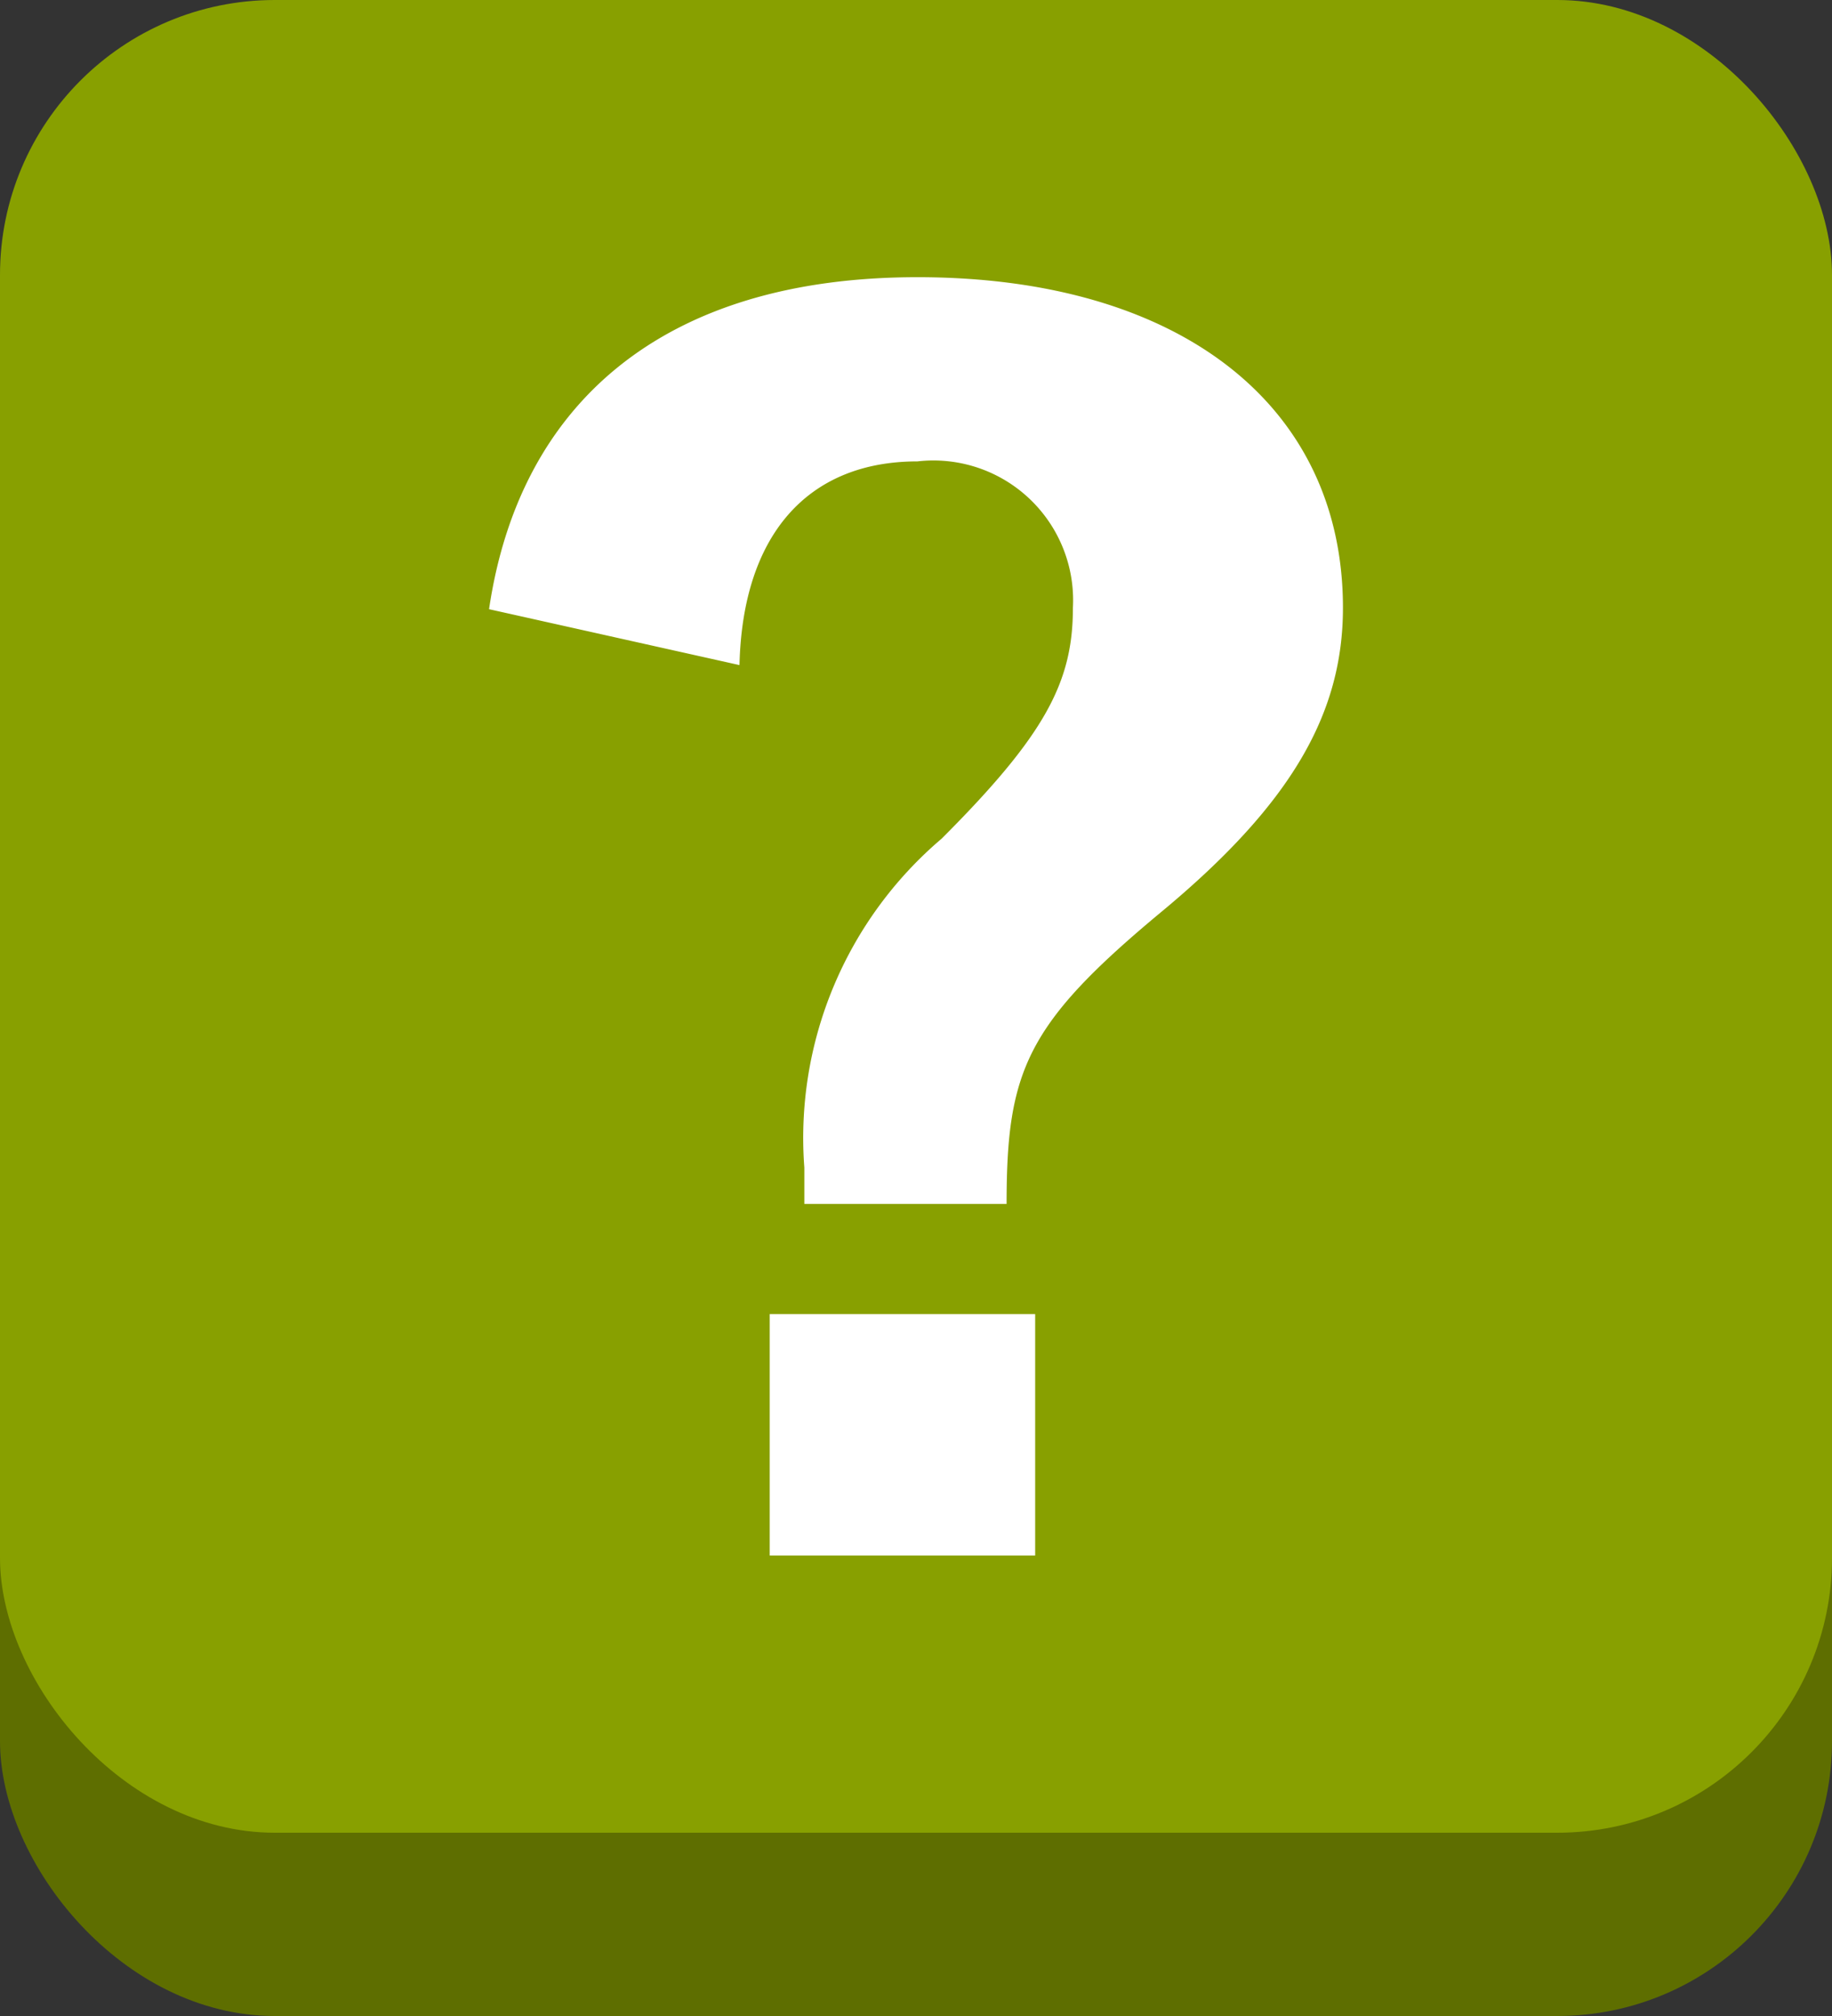 <svg id="レイヤー_1" data-name="レイヤー 1" xmlns="http://www.w3.org/2000/svg" viewBox="0 0 20 22"><rect x="0" y="0" width="20" height="22" fill="#333333" stroke="none"/><defs><style>.cls-1{fill:#5e6e00;}.cls-2{fill:#88a000;}.cls-3{fill:#fff;}</style></defs><rect class="cls-1" y="2" width="20" height="20" rx="3"/><rect class="cls-2" width="20" height="20" rx="3"/><path class="cls-3" d="M5.339,6.648c.33-2.239,1.894-3.623,4.677-3.623,2.866,0,4.645,1.4,4.645,3.607,0,1.153-.56,2.142-1.992,3.327-1.466,1.219-1.68,1.729-1.68,3.179H8.781v-.396A4.284,4.284,0,0,1,10.28,9.152c1.136-1.136,1.433-1.713,1.433-2.52a1.525,1.525,0,0,0-1.697-1.597c-1.202,0-1.91.807-1.943,2.223Zm5.962,10.327H8.403V14.34h2.898Z"/></svg>